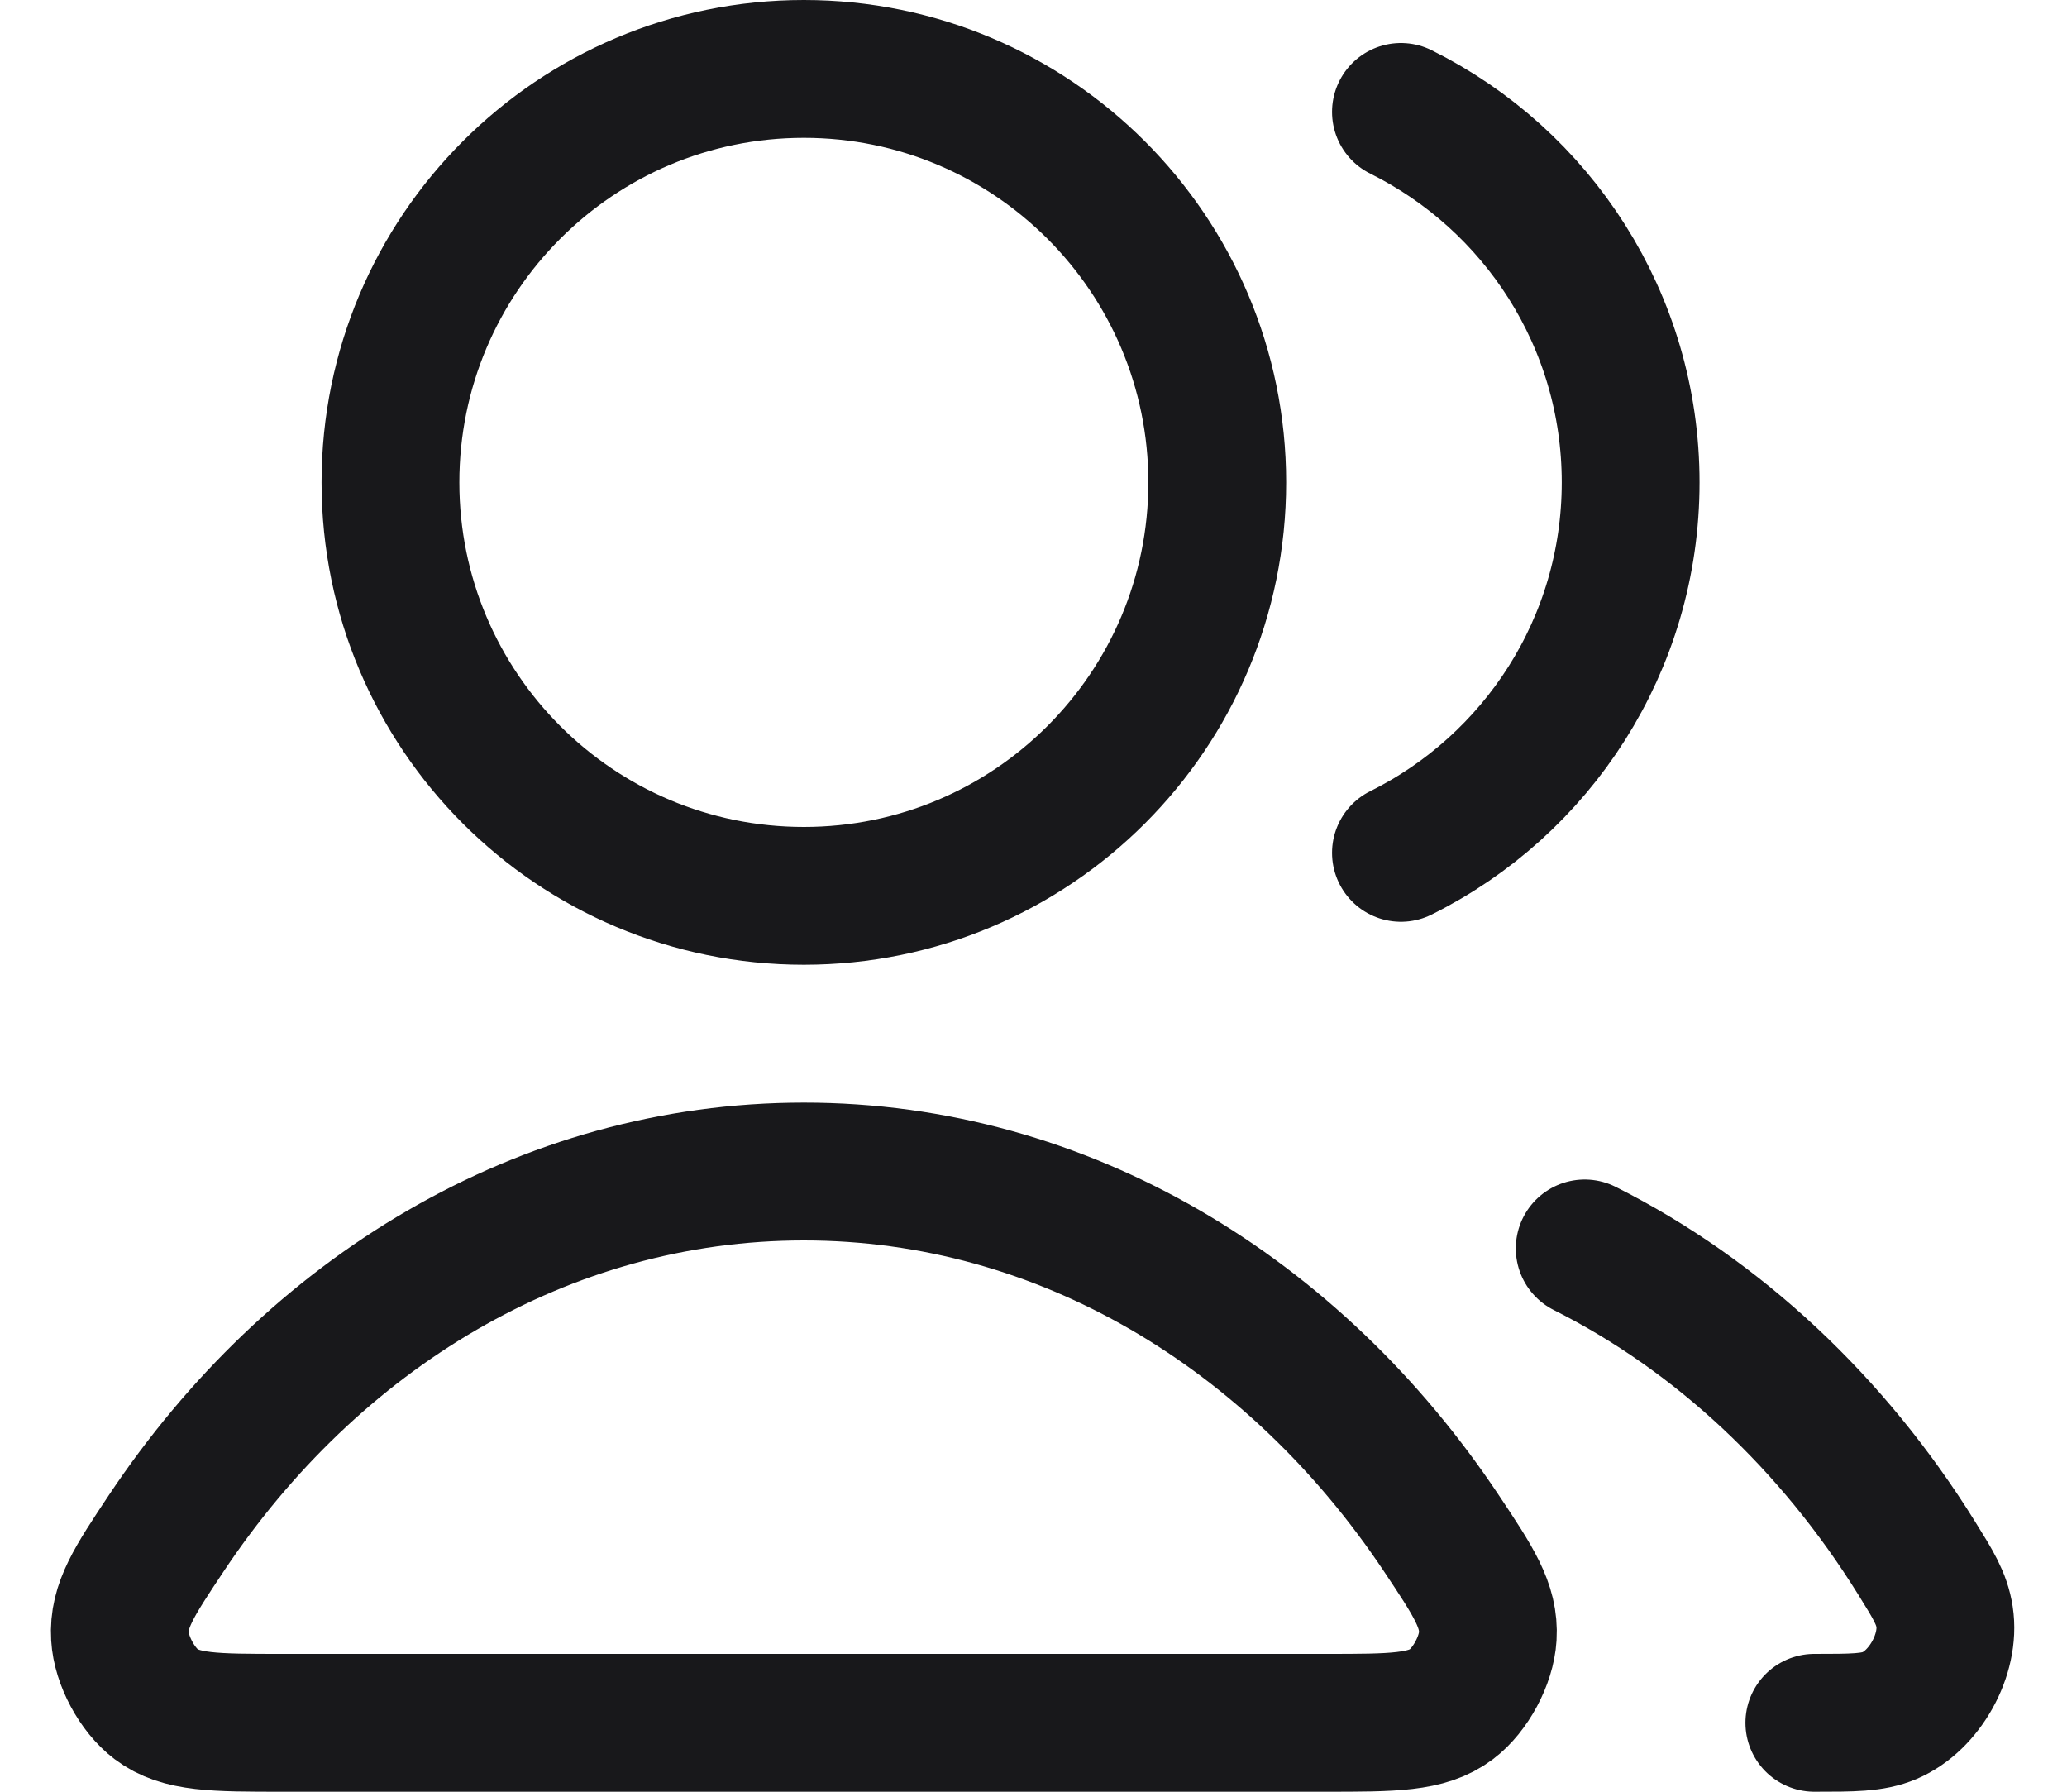 <svg width="30" height="26" viewBox="0 0 30 26" fill="none" xmlns="http://www.w3.org/2000/svg">
<path d="M23 18.116C24.941 19.091 26.605 20.656 27.82 22.613C28.061 23 28.181 23.194 28.223 23.462C28.307 24.008 27.934 24.678 27.427 24.894C27.177 25 26.896 25 26.333 25M20.333 12.376C22.309 11.395 23.667 9.356 23.667 7C23.667 4.644 22.309 2.605 20.333 1.624M17.667 7C17.667 10.314 14.98 13 11.667 13C8.353 13 5.667 10.314 5.667 7C5.667 3.686 8.353 1 11.667 1C14.98 1 17.667 3.686 17.667 7ZM2.412 22.251C4.538 19.059 7.892 17 11.667 17C15.441 17 18.795 19.059 20.921 22.251C21.387 22.95 21.62 23.3 21.593 23.747C21.572 24.094 21.344 24.52 21.066 24.73C20.709 25 20.218 25 19.237 25H4.096C3.115 25 2.624 25 2.267 24.73C1.989 24.52 1.761 24.094 1.741 23.747C1.714 23.3 1.947 22.95 2.412 22.251Z" stroke="#18181B" stroke-width="2" stroke-linecap="round" stroke-linejoin="round"/>
</svg>
